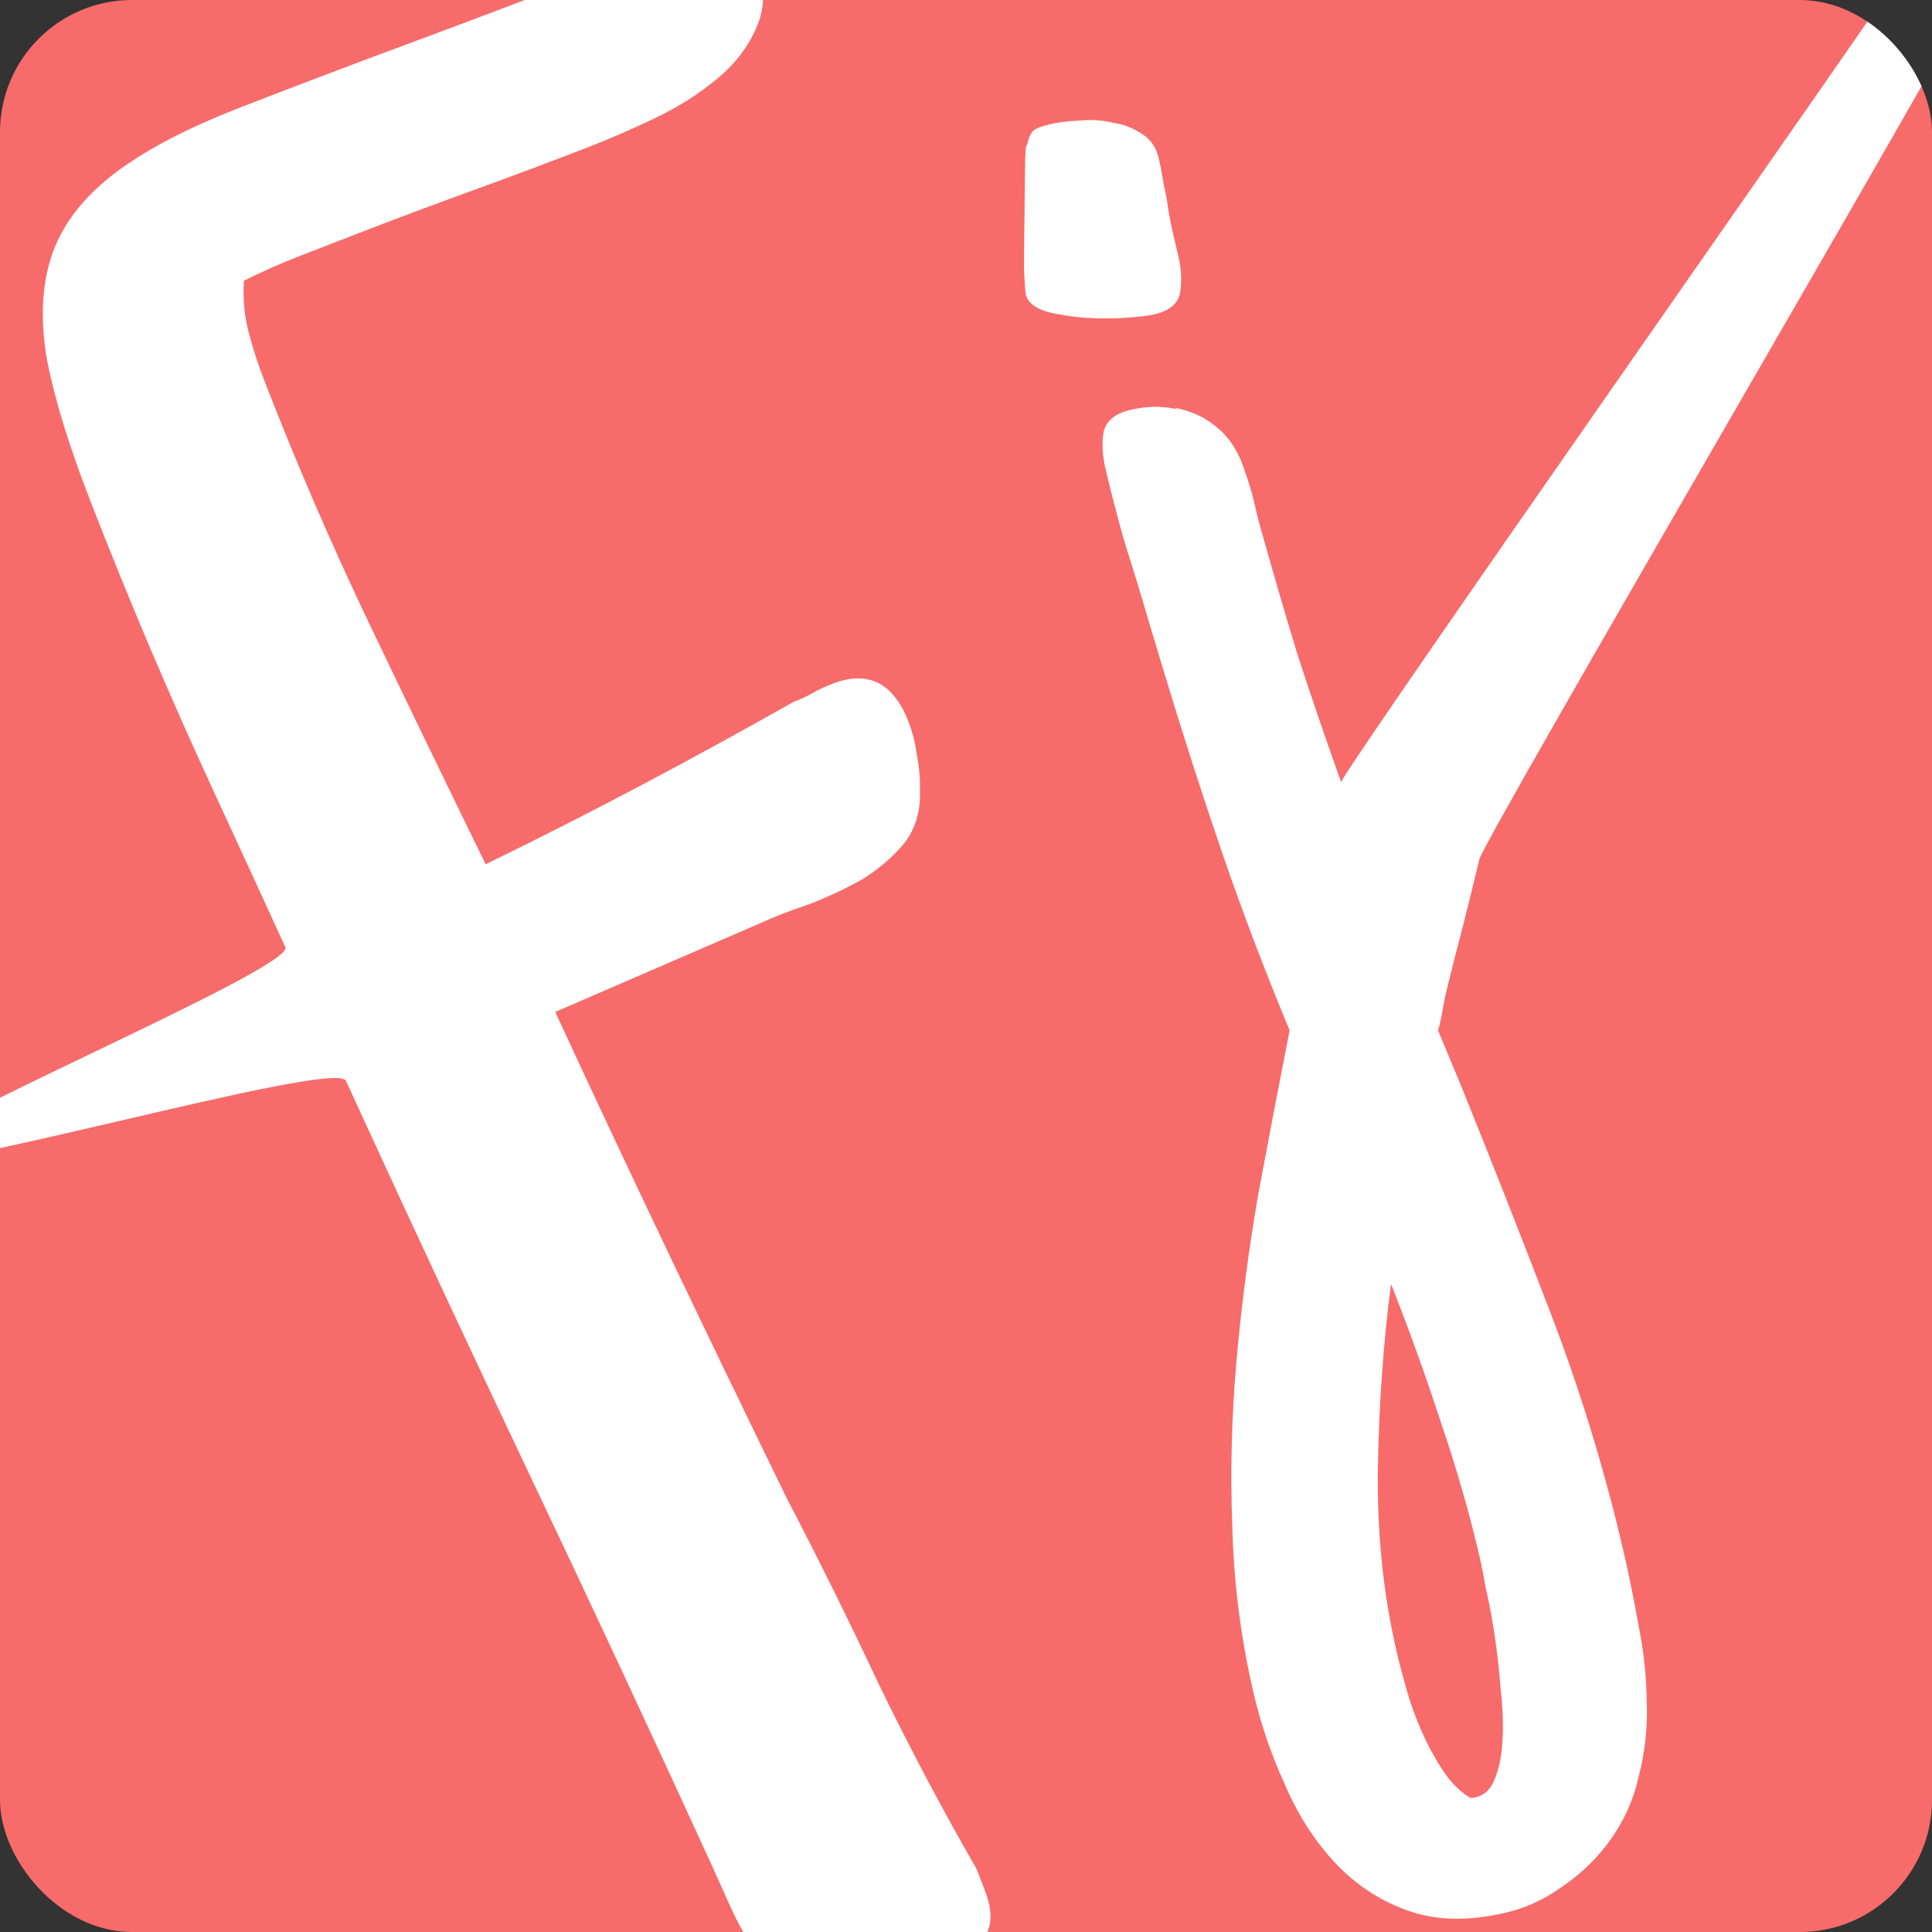 <svg xmlns="http://www.w3.org/2000/svg" width="512" height="512" viewBox="0 0 512 512" fill="none"><rect x="0" y="0" width="512" height="512" fill="#333333" stroke="none"/><g clip-path="url(#clip0_45_88)"><rect width="512" height="512" rx="35" fill="#F76B6A"></rect><path d="M199.987 -12.219C202.725 -5.16 202.988 1.1 200.775 6.561C198.562 12.022 194.997 16.789 190.079 20.862C185.162 24.936 179.618 28.44 173.447 31.375C167.277 34.311 161.603 36.782 156.426 38.791C146.072 42.807 135.673 46.706 125.228 50.487C114.783 54.269 104.383 58.168 94.03 62.184C89.088 64.101 84.147 66.018 79.205 67.935C74.263 69.852 69.413 72.005 64.654 74.392C64.323 79.123 64.745 83.697 65.917 88.115C66.998 92.298 68.36 96.507 70.004 100.743C78.584 122.862 87.897 144.427 97.943 165.437C107.988 186.446 118.243 207.646 128.706 229.035C142.368 222.381 155.939 215.492 169.419 208.368C182.899 201.243 196.523 193.792 210.29 186.015C212.173 185.285 213.892 184.482 215.448 183.608C217.004 182.734 218.723 181.931 220.606 181.201C230.018 177.55 236.733 180.901 240.749 191.255C241.845 194.078 242.587 197.039 242.976 200.137C243.601 203.143 243.873 206.286 243.792 209.566C243.97 214.912 242.634 219.491 239.782 223.305C236.838 226.883 233.196 230.056 228.855 232.823C224.422 235.354 219.618 237.624 214.441 239.633C209.408 241.314 205.055 243.003 201.381 244.699L147.14 268.178C157.224 289.984 167.334 311.51 177.471 332.755C187.608 354 197.953 375.435 208.508 397.059C216.963 413.272 225.111 429.738 232.951 446.46C241.027 463.09 249.645 479.374 258.806 495.312L260.997 500.96C263.096 506.372 262.982 510.613 260.653 513.682C258.233 516.516 254.67 518.845 249.964 520.671C241.257 524.049 232.474 525.832 223.613 526.021C217.706 526.146 212.956 525.417 209.363 523.833C205.679 522.013 202.61 519.684 200.156 516.846C197.845 513.682 195.796 510.145 194.009 506.236C192.222 502.327 190.298 498.065 188.237 493.45C172.335 458.74 156.289 424.356 140.099 390.298C124.604 357.661 109.239 324.729 94.005 291.5C93.232 289.814 92.459 288.128 91.687 286.441C88.935 280.337 -24.745 313.572 -27.5 307.5C-30.104 301.76 78.218 256.712 75.611 251C69.315 237.205 63.012 223.493 56.701 209.862C45.012 184.617 34.056 158.817 23.832 132.462C18.446 118.578 14.705 106.493 12.61 96.206C10.658 85.593 10.966 76.269 13.535 68.234C16.103 60.199 21.428 52.989 29.509 46.605C37.591 40.221 49.044 34.154 63.869 28.403C79.164 22.469 94.388 16.699 109.539 11.092C124.69 5.485 139.913 -0.285 155.209 -6.219C160.621 -8.318 165.752 -10.444 170.602 -12.597C175.361 -14.984 180.44 -16.548 185.838 -17.289C188.844 -17.913 191.634 -18.048 194.208 -17.693C196.691 -17.574 198.618 -15.749 199.987 -12.219Z" fill="white"></path><path d="M307.085 41.984C307.594 44.162 308.011 46.361 308.338 48.582C308.803 50.579 309.2 52.687 309.526 54.908C309.853 57.128 310.271 59.328 310.779 61.506C311.287 63.684 311.795 65.863 312.303 68.041C313.066 71.308 313.22 74.43 312.766 77.407C312.312 80.384 309.998 82.359 305.823 83.334C304.371 83.672 301.857 83.972 298.281 84.232C294.886 84.45 291.247 84.437 287.362 84.195C283.659 83.911 280.277 83.36 277.215 82.543C274.112 81.545 272.327 80.047 271.861 78.05C271.691 77.324 271.525 74.971 271.362 70.99C271.38 66.966 271.426 62.649 271.498 58.038C271.529 53.246 271.574 48.929 271.635 45.087C271.653 41.063 271.801 38.828 272.08 38.38L272.143 38.652C272.585 36.444 273.217 35.052 274.04 34.477C274.863 33.902 276.273 33.382 278.27 32.916C280.448 32.408 283.053 32.087 286.084 31.954C289.073 31.64 291.986 31.821 294.824 32.499C297.801 32.953 300.43 33.967 302.711 35.54C304.95 36.931 306.408 39.079 307.085 41.984ZM514.111 -9.294C514.365 -8.205 522.383 -3.917 521.5 0.5C520.756 4.693 393.405 222.049 392.05 227.724C390.694 233.4 389.221 239.39 387.629 245.695C385.995 251.818 384.597 257.312 383.436 262.176C382.855 264.609 382.413 266.817 382.11 268.802C381.765 270.605 381.427 272.024 381.094 273.058L386.975 287.19C395.112 307.302 403.089 327.548 410.906 347.926C418.723 368.305 425.13 389.204 430.128 410.623C431.61 416.976 432.953 423.553 434.157 430.354C435.585 437.294 436.335 444.201 436.407 451.075C436.661 457.906 435.923 464.586 434.192 471.114C432.685 477.782 429.717 483.93 425.288 489.557C421.876 493.798 417.93 497.398 413.453 500.357C409.018 503.497 404.168 505.681 398.904 506.909C388.921 509.239 380.153 508.987 372.602 506.155C365.275 503.463 358.922 499.203 353.543 493.376C348.164 487.549 343.775 480.63 340.374 472.619C336.835 464.832 334.112 456.854 332.207 448.685C328.861 434.345 326.989 419.757 326.59 404.921C326.009 390.127 326.379 375.303 327.698 360.449C329.017 345.595 330.945 330.886 333.48 316.322C336.198 301.716 338.957 287.291 341.759 273.048C335.224 257.347 329.277 241.7 323.917 226.107C318.514 210.333 313.277 194.042 308.207 177.233L304.341 164.354C302.411 157.723 300.391 151.112 298.279 144.523C296.349 137.892 294.58 131.127 292.97 124.229C292.123 120.599 291.948 117.386 292.444 114.591C293.079 111.571 295.485 109.575 299.66 108.601C301.656 108.135 303.605 107.872 305.505 107.811C307.404 107.751 309.459 107.941 311.667 108.383L311.604 108.111C315.434 108.94 318.51 110.232 320.834 111.987C323.115 113.56 324.984 115.42 326.442 117.568C327.901 119.716 329.038 122.131 329.855 124.811C330.853 127.449 331.691 130.22 332.369 133.125L333.385 137.481C336.894 150.06 340.303 161.802 343.613 172.705C347.061 183.384 350.994 194.908 355.411 207.275C356.282 203.627 504.457 -7.269 506 -10.5C507.682 -13.955 481.52 -22.648 485.513 -23.58C487.51 -24.046 490.018 -23.961 493.037 -23.326C496.238 -22.733 499.251 -21.713 502.077 -20.267C505.084 -18.863 507.68 -17.172 509.864 -15.193C512.23 -13.257 513.645 -11.29 514.111 -9.294ZM392.118 412.601C389.323 400.621 385.829 388.516 381.636 376.288C377.625 364.017 373.293 352.013 368.64 340.274C366.582 356.066 365.42 372.415 365.154 389.32C364.929 406.407 366.596 422.575 370.153 437.822C370.873 440.908 371.747 444.245 372.776 447.833C373.847 451.603 375.19 455.309 376.805 458.951C378.421 462.594 380.266 465.991 382.341 469.144C384.417 472.296 386.798 474.707 389.484 476.377C389.708 476.517 390.274 476.48 391.181 476.269C393.541 475.718 395.241 473.982 396.282 471.059C397.365 468.318 398.007 464.915 398.206 460.849C398.406 456.783 398.228 452.326 397.671 447.48C397.296 442.591 396.761 437.835 396.065 433.212C395.412 428.771 394.64 424.645 393.751 420.833C393.086 417.16 392.541 414.416 392.118 412.601Z" fill="white"></path></g><defs><clipPath id="clip0_45_88"><rect width="512" height="512" rx="35" fill="white"></rect></clipPath></defs></svg>